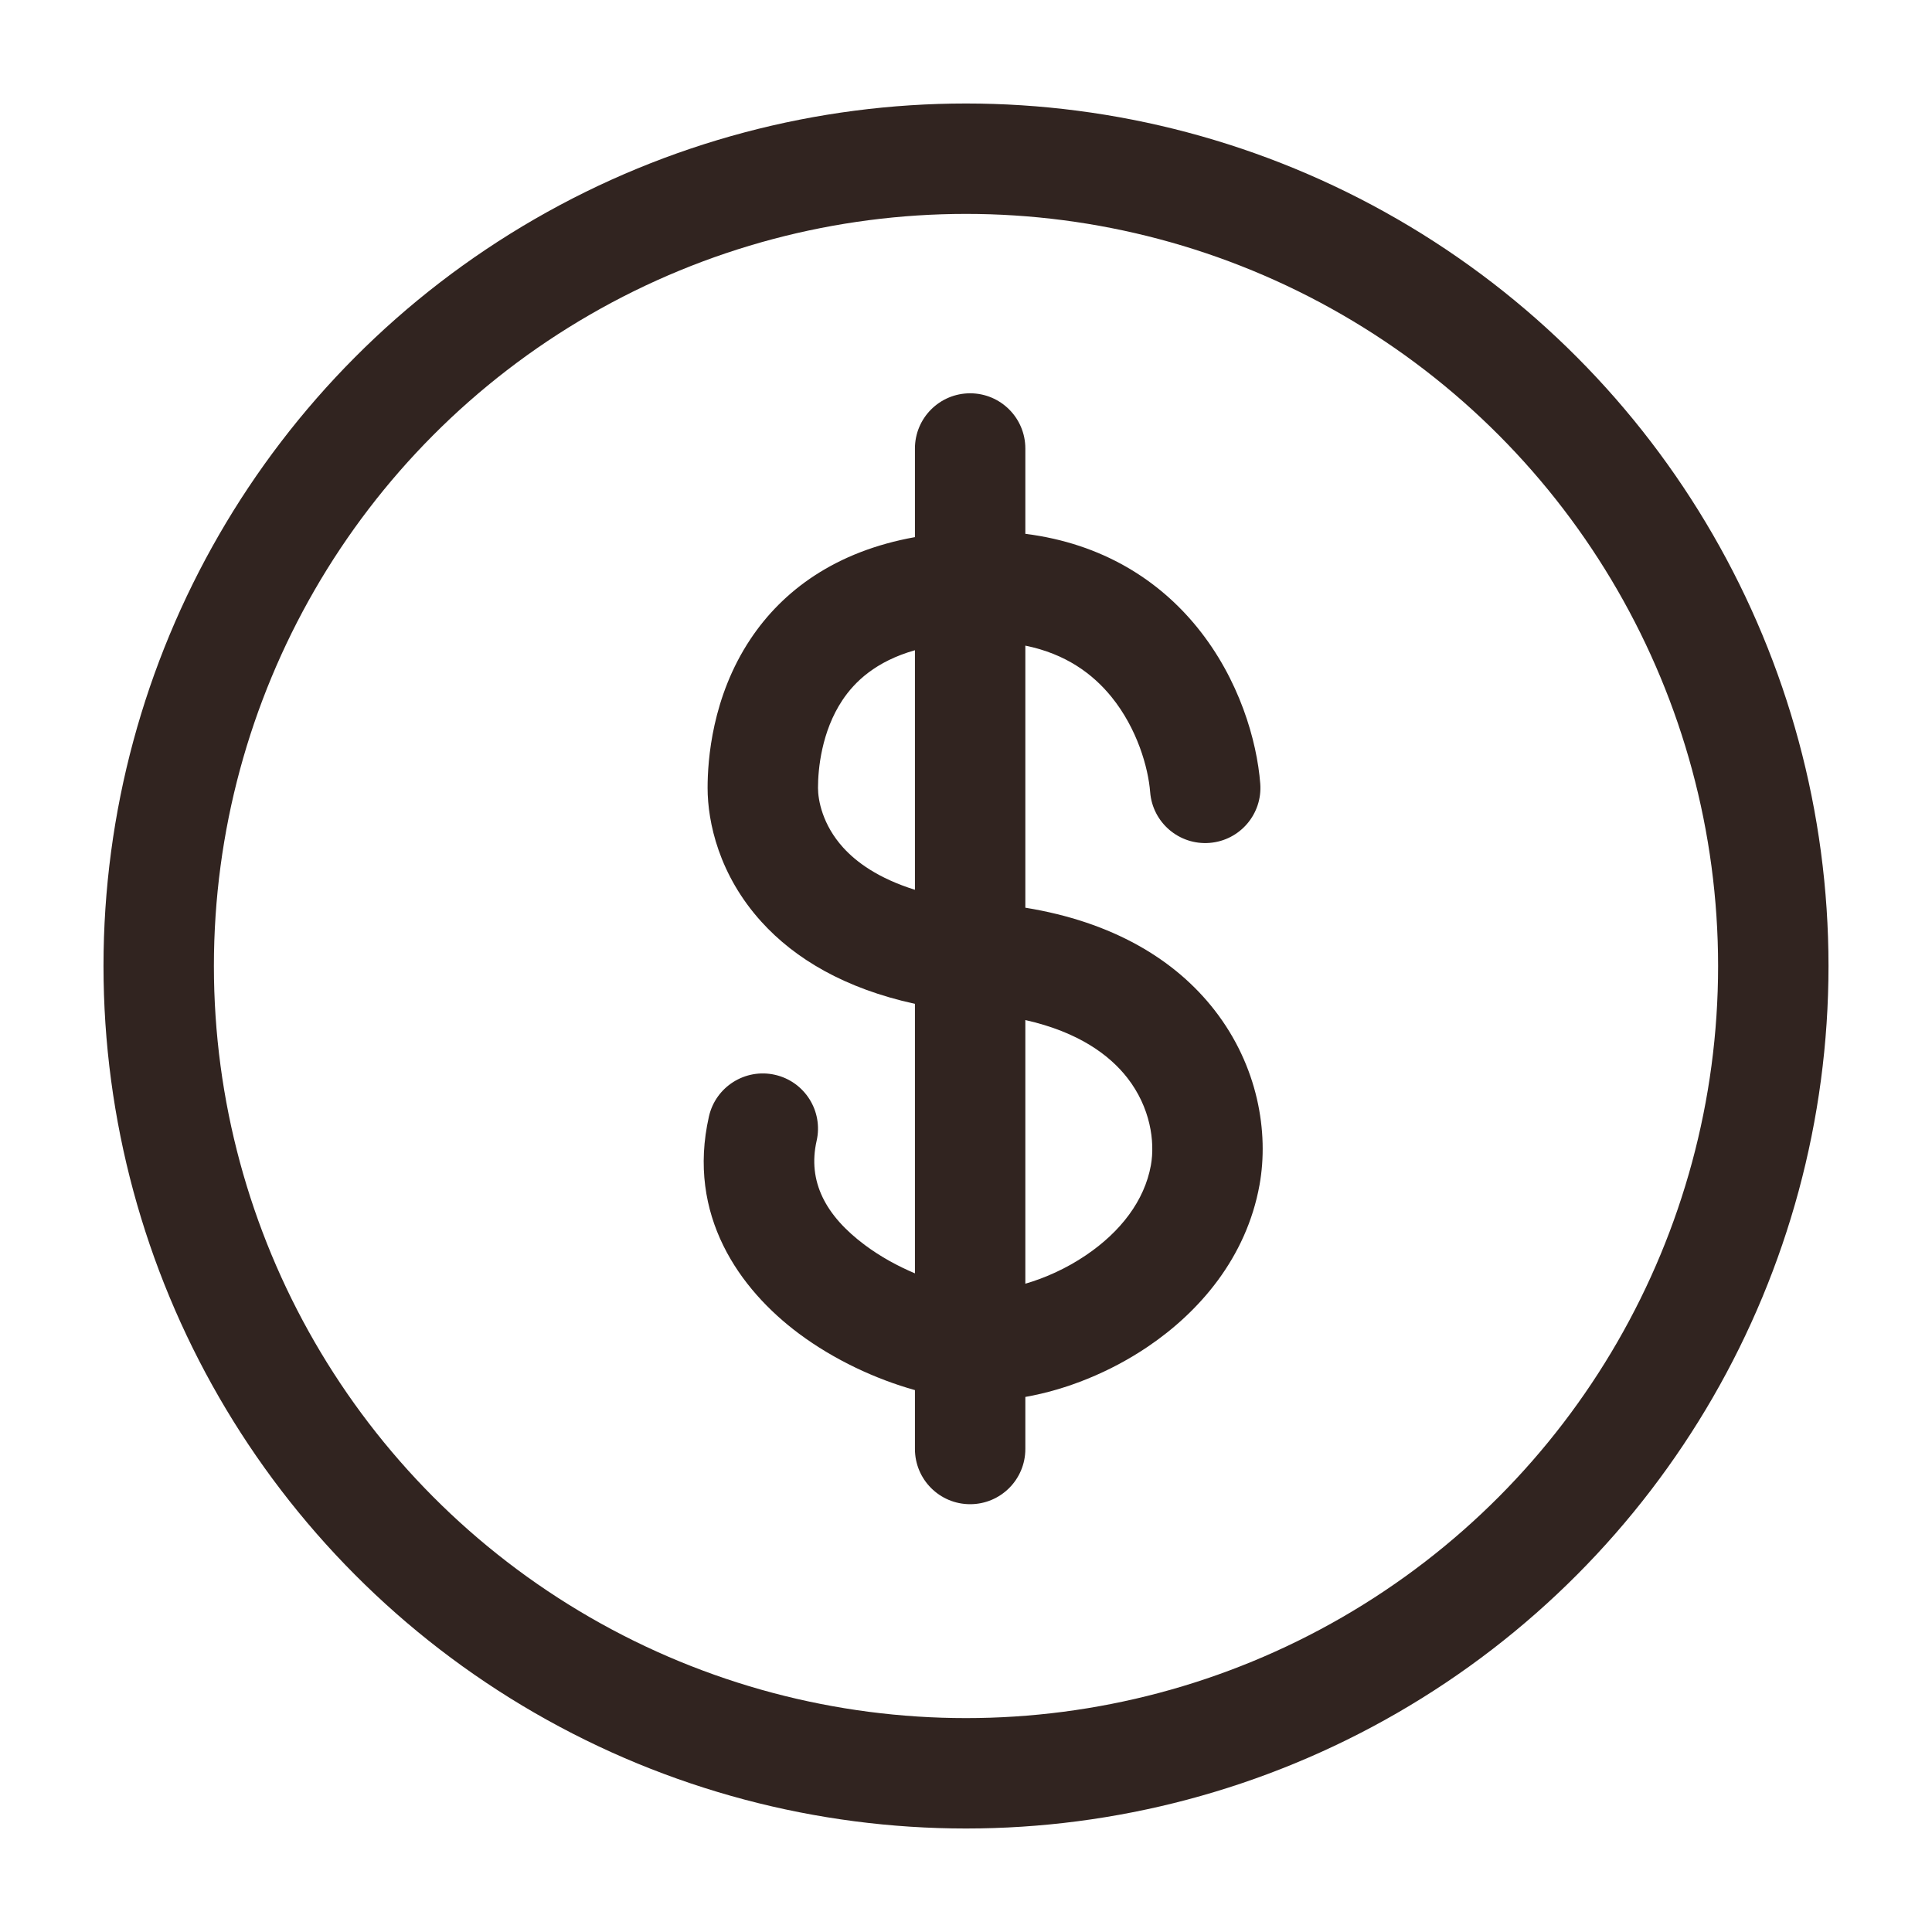 <svg width="56" height="56" viewBox="0 0 56 56" fill="none" xmlns="http://www.w3.org/2000/svg">
<path fill-rule="evenodd" clip-rule="evenodd" d="M29.72 13C29.72 12.116 29.004 11.4 28.12 11.4C27.236 11.4 26.52 12.116 26.52 13V15.569C24.22 15.982 22.691 17.114 21.751 18.527C20.637 20.201 20.51 22.034 20.51 22.837C20.51 23.832 20.84 25.361 22.07 26.718C23.044 27.793 24.487 28.652 26.52 29.097V36.909C26.03 36.702 25.526 36.43 25.07 36.089C23.928 35.239 23.404 34.244 23.67 33.068C23.866 32.206 23.325 31.349 22.464 31.154C21.602 30.959 20.745 31.499 20.549 32.361C19.9 35.226 21.437 37.374 23.158 38.656C24.182 39.419 25.388 39.976 26.52 40.293V42C26.52 42.884 27.236 43.6 28.12 43.6C29.004 43.6 29.72 42.884 29.72 42V40.491C30.913 40.281 32.173 39.776 33.269 39.035C34.757 38.03 36.126 36.461 36.508 34.346C36.783 32.823 36.465 30.896 35.2 29.274C34.061 27.813 32.255 26.722 29.72 26.31V18.714C30.901 18.953 31.681 19.541 32.215 20.198C32.963 21.119 33.283 22.252 33.338 22.962C33.408 23.843 34.178 24.501 35.059 24.432C35.94 24.363 36.598 23.593 36.529 22.712C36.432 21.476 35.927 19.691 34.698 18.18C33.604 16.834 31.973 15.757 29.72 15.473V13ZM26.52 18.847C25.382 19.171 24.773 19.761 24.415 20.299C23.812 21.207 23.71 22.293 23.71 22.837C23.71 23.189 23.838 23.904 24.44 24.568C24.818 24.985 25.451 25.457 26.52 25.791V18.847ZM29.72 29.567V37.209C30.289 37.044 30.905 36.771 31.477 36.383C32.481 35.705 33.173 34.804 33.359 33.777C33.483 33.089 33.344 32.098 32.676 31.242C32.168 30.59 31.271 29.914 29.72 29.567Z" fill="#312420"/>
<circle cx="28" cy="28" r="23.4" stroke="#312420" stroke-width="3.2"/>
</svg>
